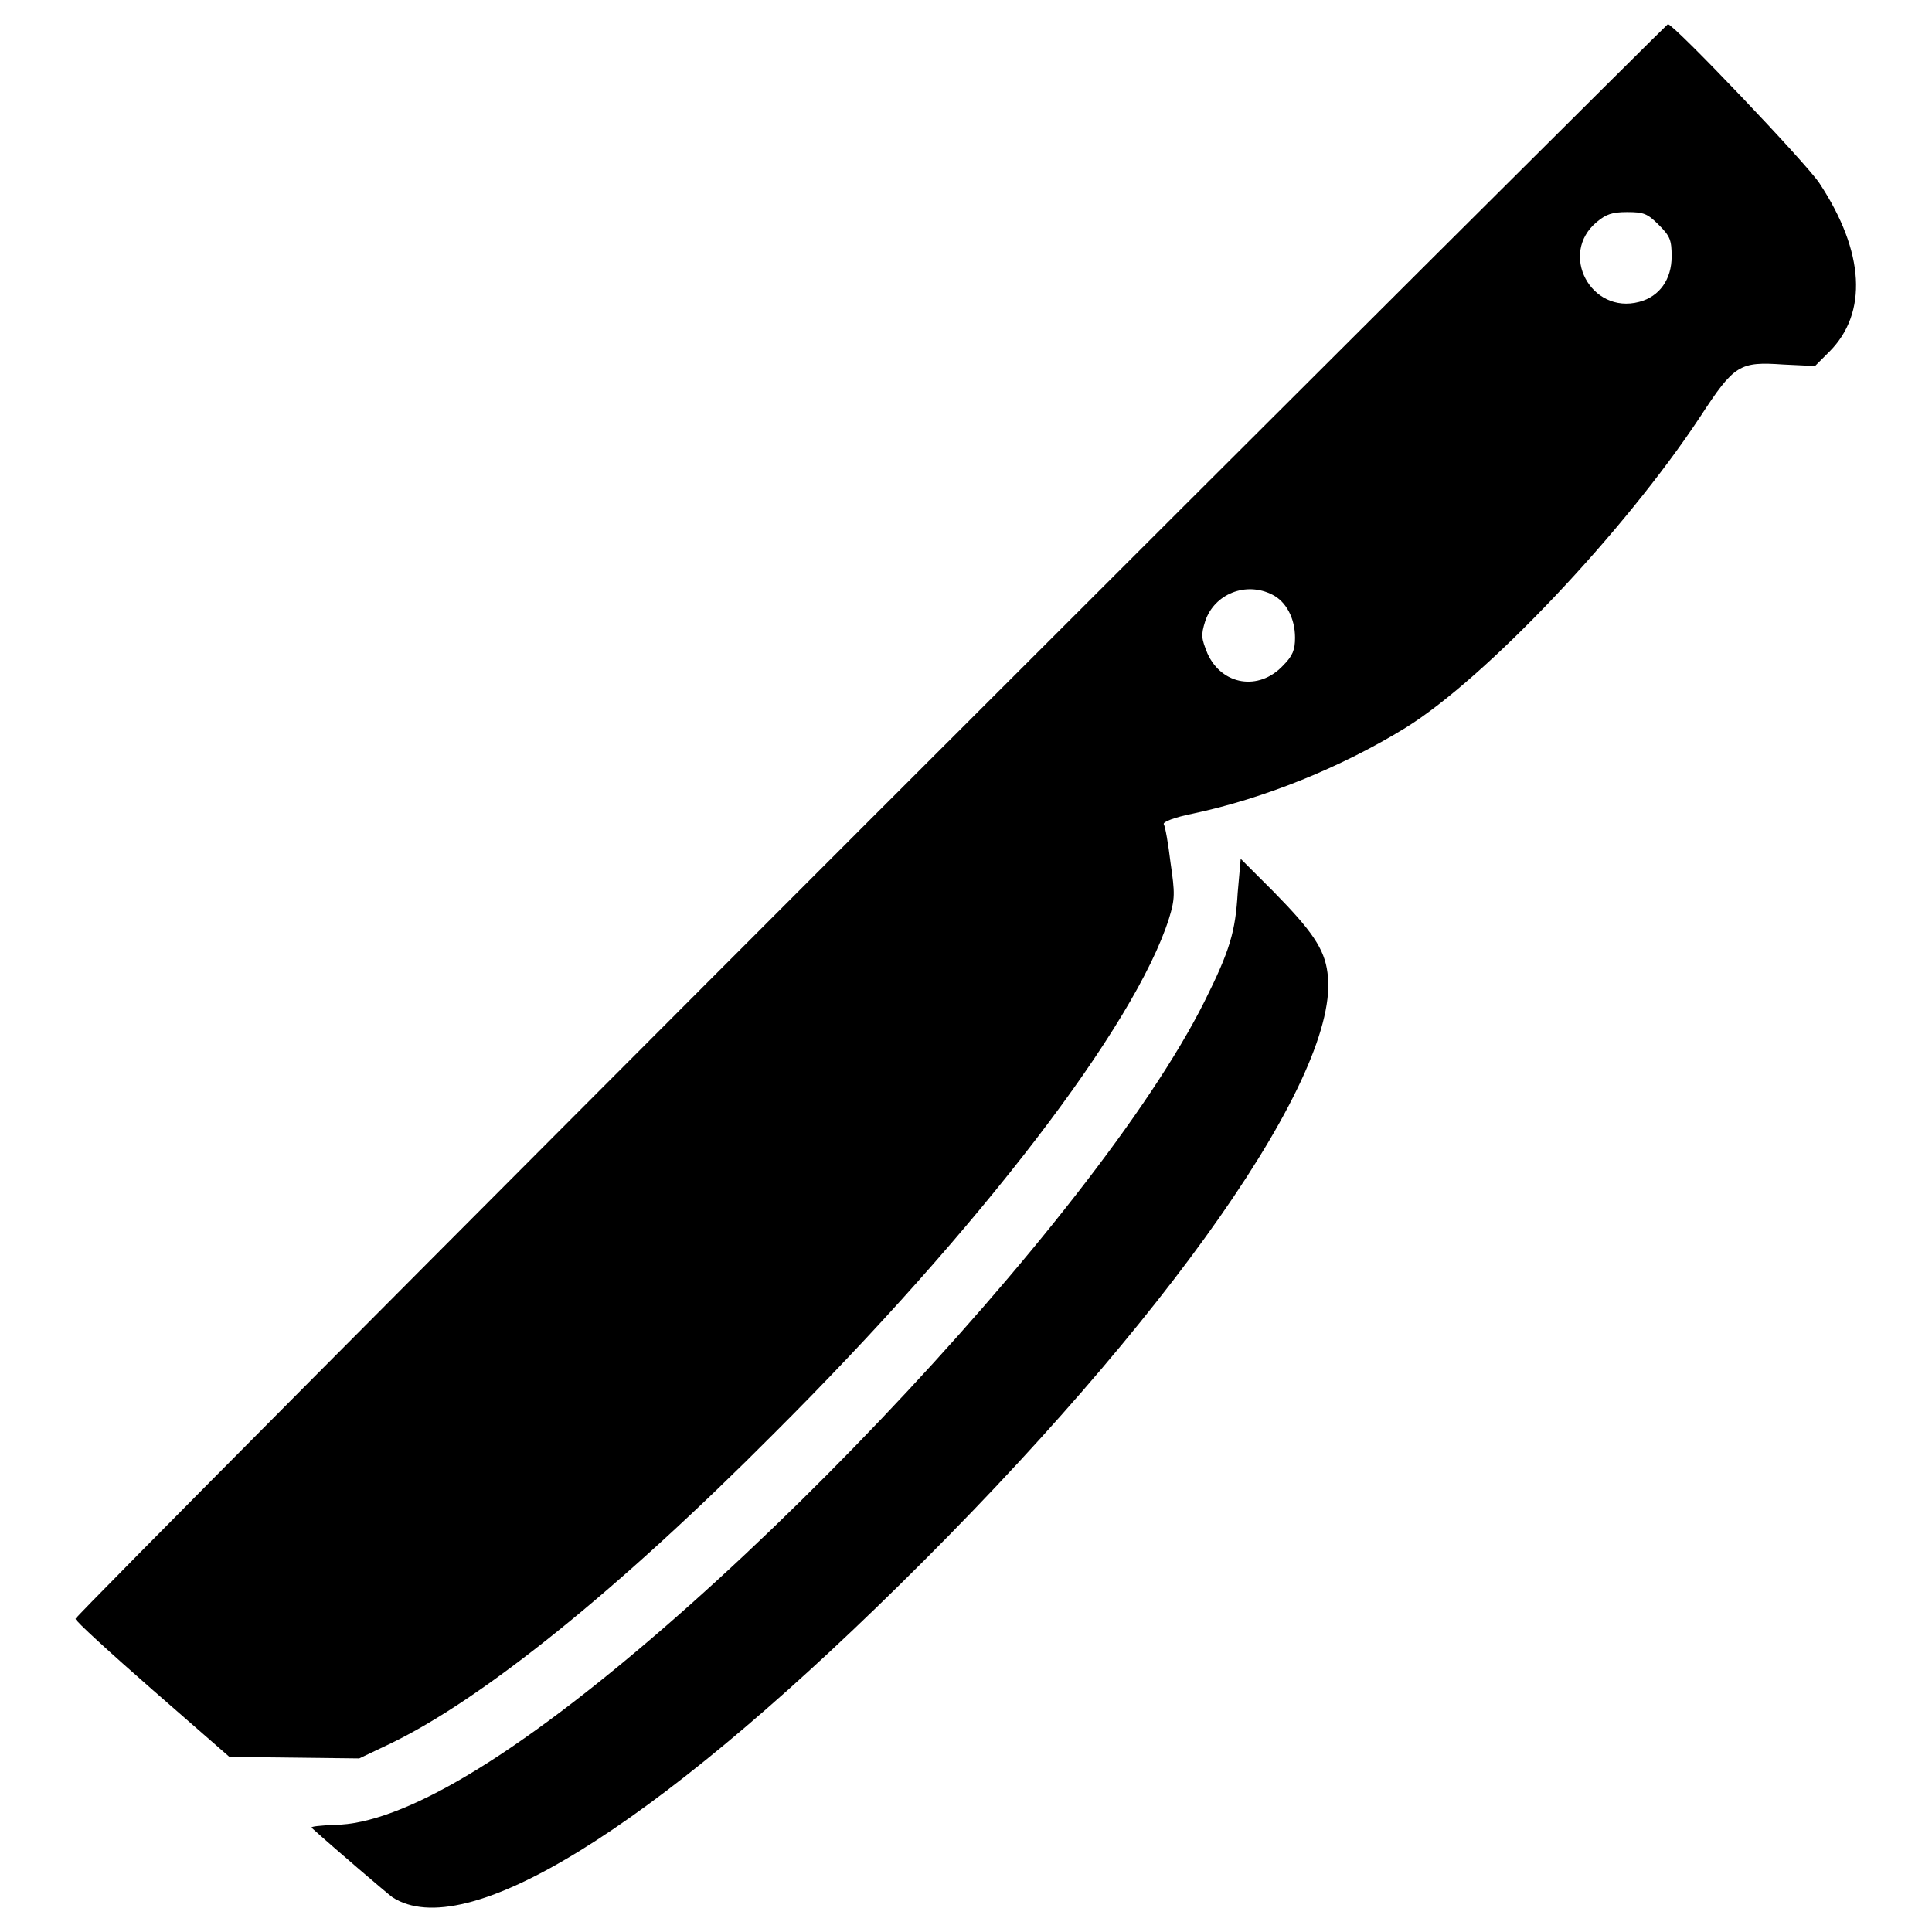 <?xml version="1.0" encoding="utf-8"?>
<!-- Svg Vector Icons : http://www.onlinewebfonts.com/icon -->
<!DOCTYPE svg PUBLIC "-//W3C//DTD SVG 1.1//EN" "http://www.w3.org/Graphics/SVG/1.1/DTD/svg11.dtd">
<svg version="1.1" xmlns="http://www.w3.org/2000/svg" xmlns:xlink="http://www.w3.org/1999/xlink" x="0px" y="0px" viewBox="0 0 256 256" enable-background="new 0 0 256 256" xml:space="preserve">
<g><g><g><path fill="#000000" d="M115.3,108.6C57.4,166.5,10,214.2,10,214.5c0,0.3,4.6,4.5,10.2,9.4l10.2,8.9l8.6,0.1l8.6,0.1l4.2-2C64,225.1,82,210.6,102.5,190c27.4-27.3,47.9-54.1,52.4-68.3c0.8-2.6,0.8-3.3,0.2-7.4c-0.3-2.5-0.7-4.8-0.9-5.1c-0.1-0.3,1.4-0.9,3.9-1.4c9.4-2,19.6-6.1,28.2-11.4c10.6-6.6,28.9-25.9,39-41.2c4.5-6.9,5.2-7.3,11-6.9l4.2,0.2l1.9-1.9c5.1-5.1,4.7-13.2-1.3-22.3c-1.6-2.5-19.3-21.1-20.1-21.1C220.9,3.2,173.3,50.6,115.3,108.6z M219.8,29.8c1.5,1.5,1.7,2,1.7,4.2c0,3-1.6,5.3-4.3,6c-6.4,1.7-10.7-6.4-5.6-10.6c1.2-1,2-1.3,4-1.3C217.8,28.1,218.3,28.3,219.8,29.8z M168.6,78.8c1.8,0.9,3,3.1,3,5.7c0,1.6-0.3,2.4-1.6,3.7c-3.2,3.4-8.1,2.6-10-1.6c-0.8-2-0.9-2.4-0.3-4.3C160.9,78.7,165.1,77,168.6,78.8z"/><path fill="#000000" d="M164,118.3c-0.3,5.1-1,7.6-4.4,14.4c-14.5,29-67.3,84.5-97.6,102.5c-7.2,4.3-13.3,6.6-17.7,6.6c-1.8,0.1-3.2,0.2-3,0.4c3.1,2.8,9.9,8.6,10.7,9.2c9.6,6.2,34-8.7,67.2-41.4c35.6-35,58.6-67.9,56.7-81.1c-0.4-3.2-2.1-5.6-7.1-10.7l-4.4-4.4L164,118.3z"/></g></g></g>
</svg>